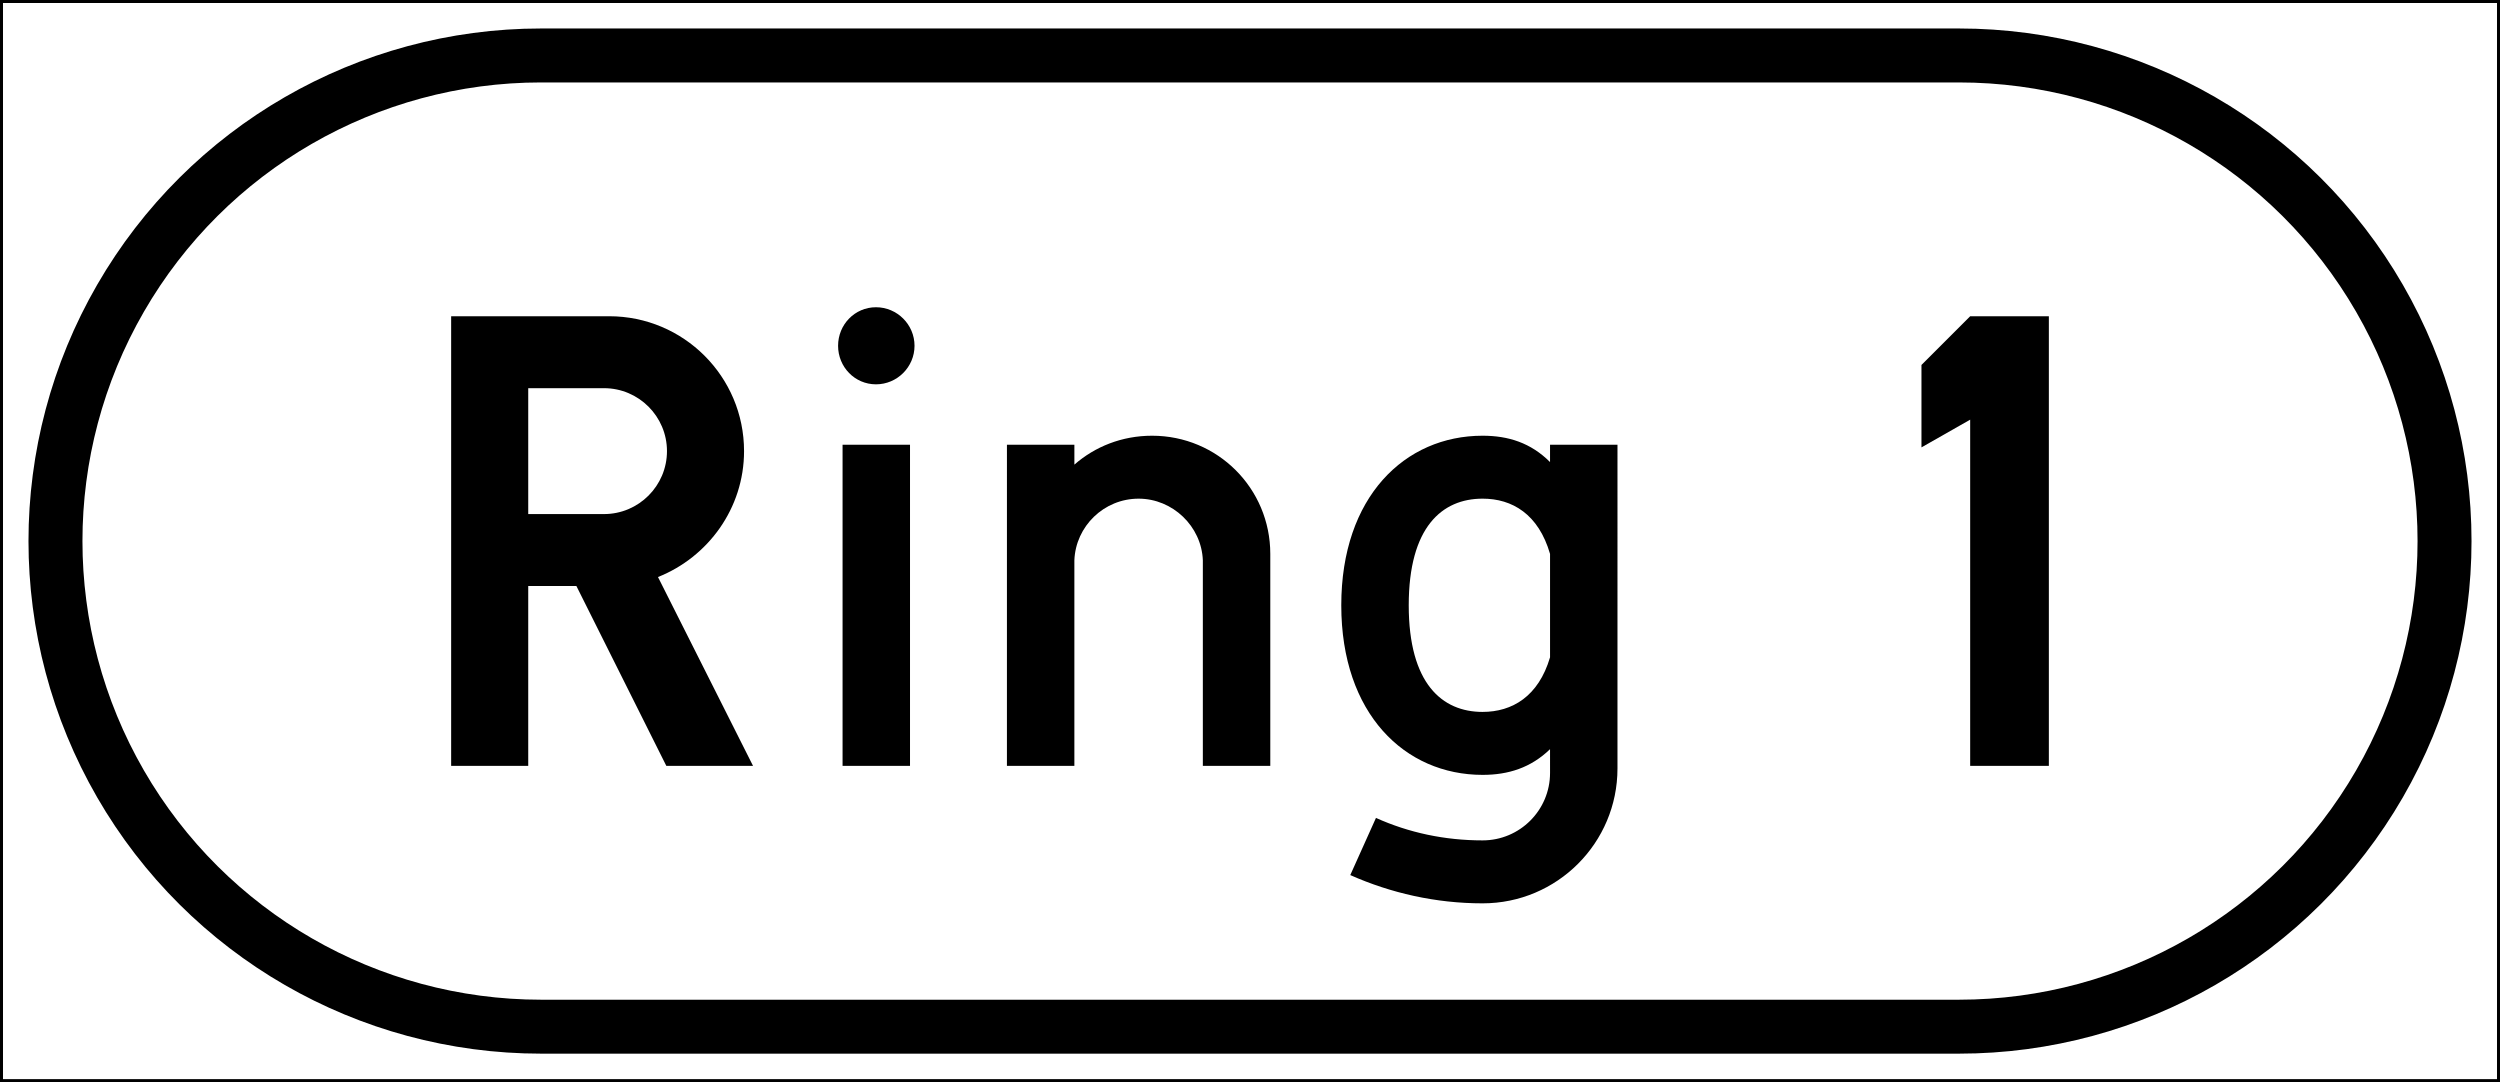 <?xml version="1.0" encoding="UTF-8" standalone="no"?>
<svg
   xmlns:dc="http://purl.org/dc/elements/1.1/"
   xmlns:cc="http://creativecommons.org/ns#"
   xmlns:rdf="http://www.w3.org/1999/02/22-rdf-syntax-ns#"
   xmlns:svg="http://www.w3.org/2000/svg"
   xmlns="http://www.w3.org/2000/svg"
   id="svg2528"
   version="1.1"
   viewBox="0 0 220.662 95.515"
   height="361"
   width="834">
  <rect x="0" y="0" width="220.662" height="95.515" fill="#808080" stroke="none"/>
  <defs
     id="defs2522" />
  <g
     id="layer1"
     transform="translate(-31.852,-50.298)" />
  <path
     style="fill:#ffffff;stroke:#000000;stroke-width:0.265"
     d="M 0.132,0.132 H 220.53 V 95.382 H 0.132 Z"
     id="rect8" />
  <path
     style="fill:#000000;stroke-width:0.265"
     d="M 47.758,2.514 C 31.594,2.513 16.657,11.137 8.575,25.135 c -8.082,13.998 -8.082,31.245 0,45.244 8.082,13.999 23.018,22.622 39.183,22.622 h 125.147 5.3e-4 c 16.164,-2.6e-5 31.1,-8.623 39.182,-22.622 8.082,-13.998 8.082,-31.245 0,-45.244 C 204.006,11.137 189.07,2.514 172.906,2.514 h -5.3e-4 z m 0,4.763 h 125.147 5.3e-4 c 14.462,1.561e-4 27.826,7.716 35.057,20.241 7.231,12.525 7.231,27.956 0,40.481 -7.231,12.525 -20.595,20.24 -35.057,20.241 H 172.905 47.758 C 33.295,88.239 19.931,80.523 12.7,67.998 5.469,55.473 5.469,40.042 12.7,27.517 19.931,14.992 33.295,7.276 47.758,7.276 Z"
     id="path10" />
  <g
     aria-label="1"
     style="font-weight:bold;font-size:66.146px;font-family:'Trafikkalfabetet Pro';-inkscape-font-specification:'Trafikkalfabetet Pro Bold';letter-spacing:0px;word-spacing:0px;text-anchor:middle;fill:#000000;stroke-width:0.265px"
     id="text29"
     transform="translate(6.136,2.505)">
    <path
       d="m 163.462,36.984 4.299,-2.447 v 30.559 h 6.945 V 25.409 h -6.945 l -4.299,4.299 z"
       id="path52" />
  </g>
  <g
     aria-label="Ring"
     style="font-weight:bold;font-size:56.696px;font-family:'Trafikkalfabetet Pro';-inkscape-font-specification:'Trafikkalfabetet Pro Bold';letter-spacing:0px;word-spacing:0px;text-anchor:middle;fill:#000000;stroke-width:0.265px"
     id="text33"
     transform="translate(16.023,0.132)">
    <path
       d="M 50.444,67.469 42.053,50.8 c 4.422,-1.758 7.597,-6.067 7.597,-11.113 0,-6.577 -5.329,-11.906 -11.906,-11.906 H 23.797 V 67.469 h 6.804 v -15.875 h 4.252 l 7.938,15.875 z M 37.291,34.131 c 3.062,0 5.556,2.495 5.556,5.556 0,3.062 -2.495,5.556 -5.556,5.556 H 30.601 v -11.113 z"
       id="path55" />
    <path
       d="m 58.346,67.469 h 5.953 V 39.121 H 58.346 Z M 57.95,30.389 c 0,1.871 1.474,3.402 3.345,3.402 1.871,0 3.402,-1.531 3.402,-3.402 0,-1.871 -1.531,-3.402 -3.402,-3.402 -1.871,0 -3.345,1.531 -3.345,3.402 z"
       id="path57" />
    <path
       d="m 72.853,67.469 h 5.953 V 49.326 c 0.113,-3.005 2.608,-5.443 5.67,-5.443 3.005,0 5.556,2.438 5.67,5.443 V 67.469 h 5.953 V 48.759 c 0,-5.783 -4.649,-10.432 -10.432,-10.432 -2.665,0 -5.046,0.964 -6.86,2.551 v -1.758 h -5.953 z"
       id="path59" />
    <path
       d="m 120.792,68.092 c 0,3.288 -2.665,5.953 -5.953,5.953 -3.345,0 -6.52,-0.68 -9.412,-1.984 l -2.268,5.046 c 3.572,1.587 7.541,2.495 11.679,2.495 6.577,0 11.906,-5.329 11.906,-11.906 V 39.121 h -5.953 v 1.531 c -1.701,-1.701 -3.685,-2.325 -5.953,-2.325 -6.86,0 -12.473,5.386 -12.473,14.968 0,9.582 5.613,14.968 12.473,14.968 2.268,0 4.252,-0.624 5.953,-2.268 z m -5.953,-5.386 c -3.572,0 -6.52,-2.495 -6.52,-9.412 0,-6.917 2.948,-9.412 6.52,-9.412 2.608,0 4.933,1.361 5.953,4.876 v 9.128 c -1.021,3.458 -3.345,4.819 -5.953,4.819 z"
       id="path61" />
  </g>
  <flowRoot
     transform="translate(0.132,0.132)"
     xml:space="preserve"
     id="flowRoot40"
     style="font-weight:bold;font-size:72px;line-height:125%;font-family:'Trafikkalfabetet Pro';-inkscape-font-specification:'Trafikkalfabetet Pro Bold';text-align:center;letter-spacing:0px;word-spacing:0px;text-anchor:middle;stroke-width:1px"><flowRegion
       id="flowRegion42"><rect
         id="rect44"
         width="13.45"
         height="141.971"
         x="357.17"
         y="-203.402" /></flowRegion><flowPara
       id="flowPara46" /></flowRoot></svg>
